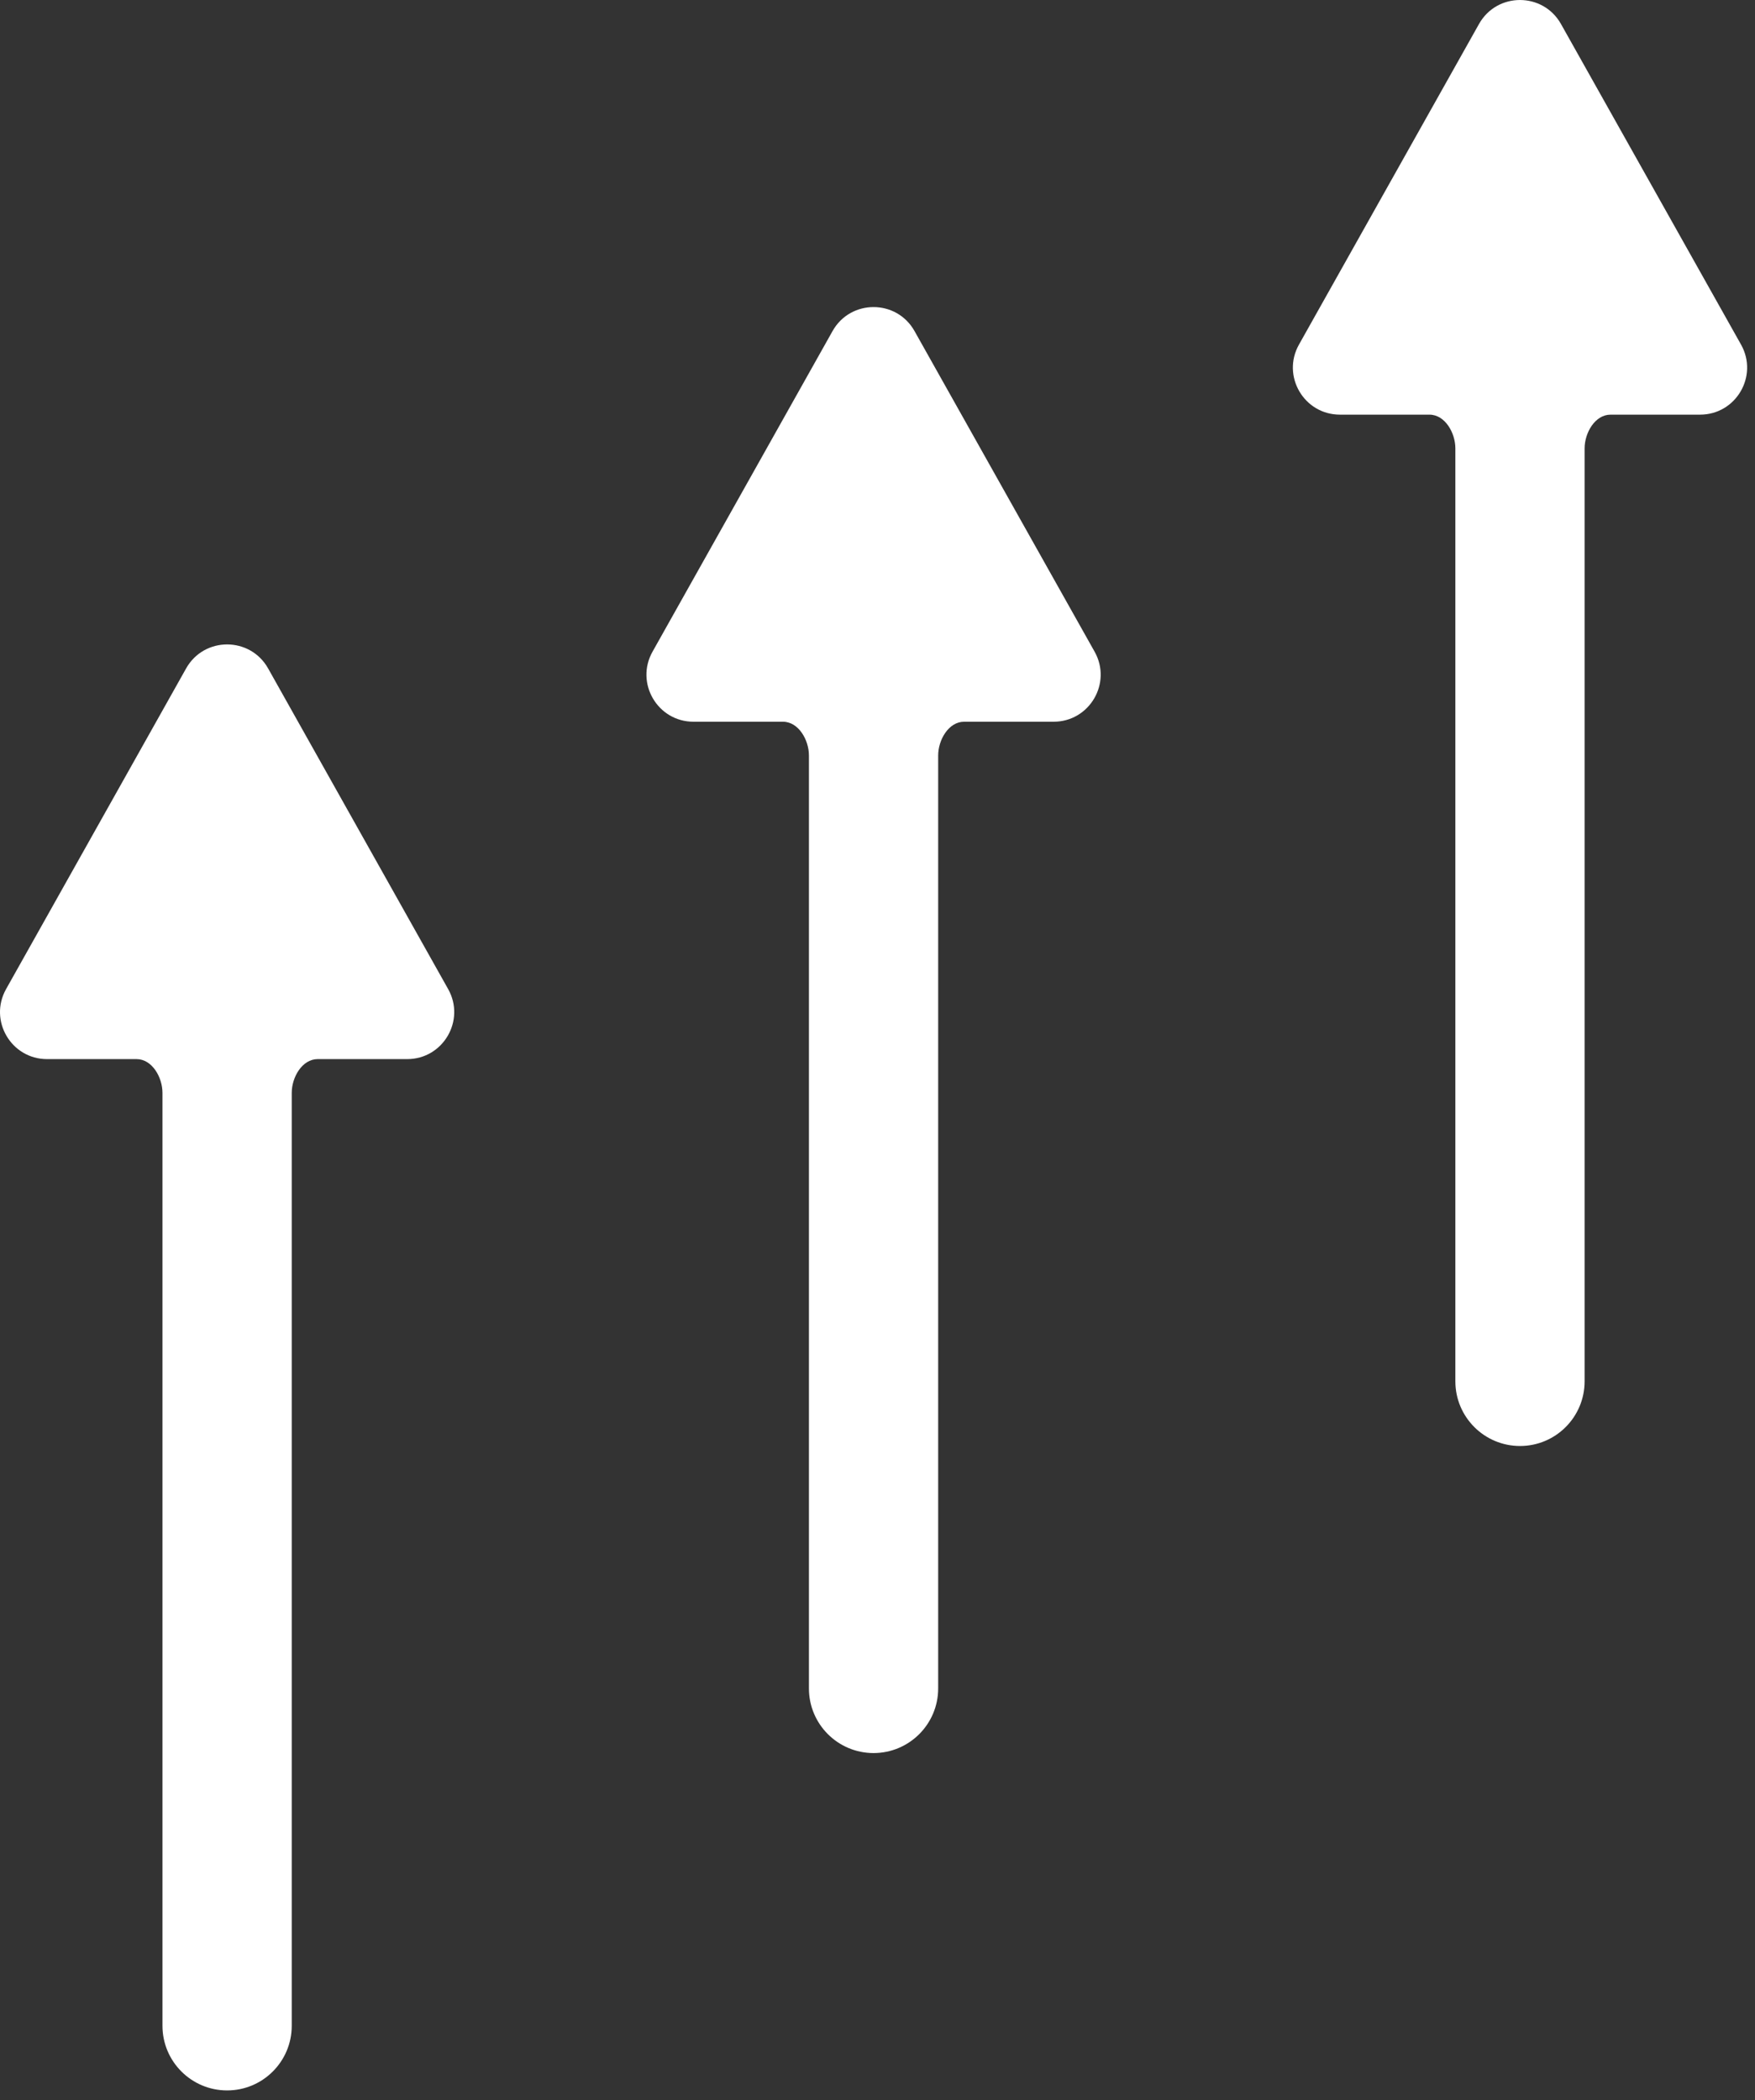 <?xml version="1.0" encoding="UTF-8"?> <svg xmlns="http://www.w3.org/2000/svg" width="56" height="67" viewBox="0 0 56 67" fill="none"><rect x="0" y="0" width="56" height="67" fill="#333333" stroke="none"/><path d="M5.939 21.325C6.513 20.305 7.981 20.305 8.555 21.325L14.3 31.556C14.861 32.555 14.139 33.79 12.992 33.79H10.136C9.64 33.79 9.309 34.37 9.309 34.865V64.631C9.309 65.769 8.386 66.693 7.247 66.693C6.108 66.693 5.185 65.77 5.184 64.631V34.865C5.184 34.37 4.853 33.79 4.358 33.79H1.502C0.355 33.79 -0.367 32.556 0.194 31.556L5.939 21.325ZM26.566 10.562C27.14 9.542 28.608 9.542 29.181 10.562L34.928 20.792C35.489 21.792 34.766 23.026 33.619 23.026H30.764C30.268 23.026 29.936 23.607 29.936 24.102V53.868C29.936 55.007 29.012 55.929 27.874 55.93C26.735 55.929 25.812 55.007 25.812 53.868V24.102C25.812 23.607 25.48 23.027 24.984 23.026H22.129C20.982 23.026 20.26 21.792 20.821 20.792L26.566 10.562ZM47.193 0.766C47.766 -0.255 49.235 -0.255 49.809 0.766L55.555 10.995C56.116 11.995 55.394 13.229 54.247 13.229H51.391C50.895 13.229 50.563 13.809 50.563 14.305V44.07C50.563 45.209 49.641 46.133 48.502 46.133C47.363 46.133 46.439 45.209 46.439 44.07V14.305C46.439 13.809 46.108 13.23 45.613 13.229H42.756C41.609 13.229 40.887 11.995 41.448 10.995L47.193 0.766Z" fill="white"></path></svg> 